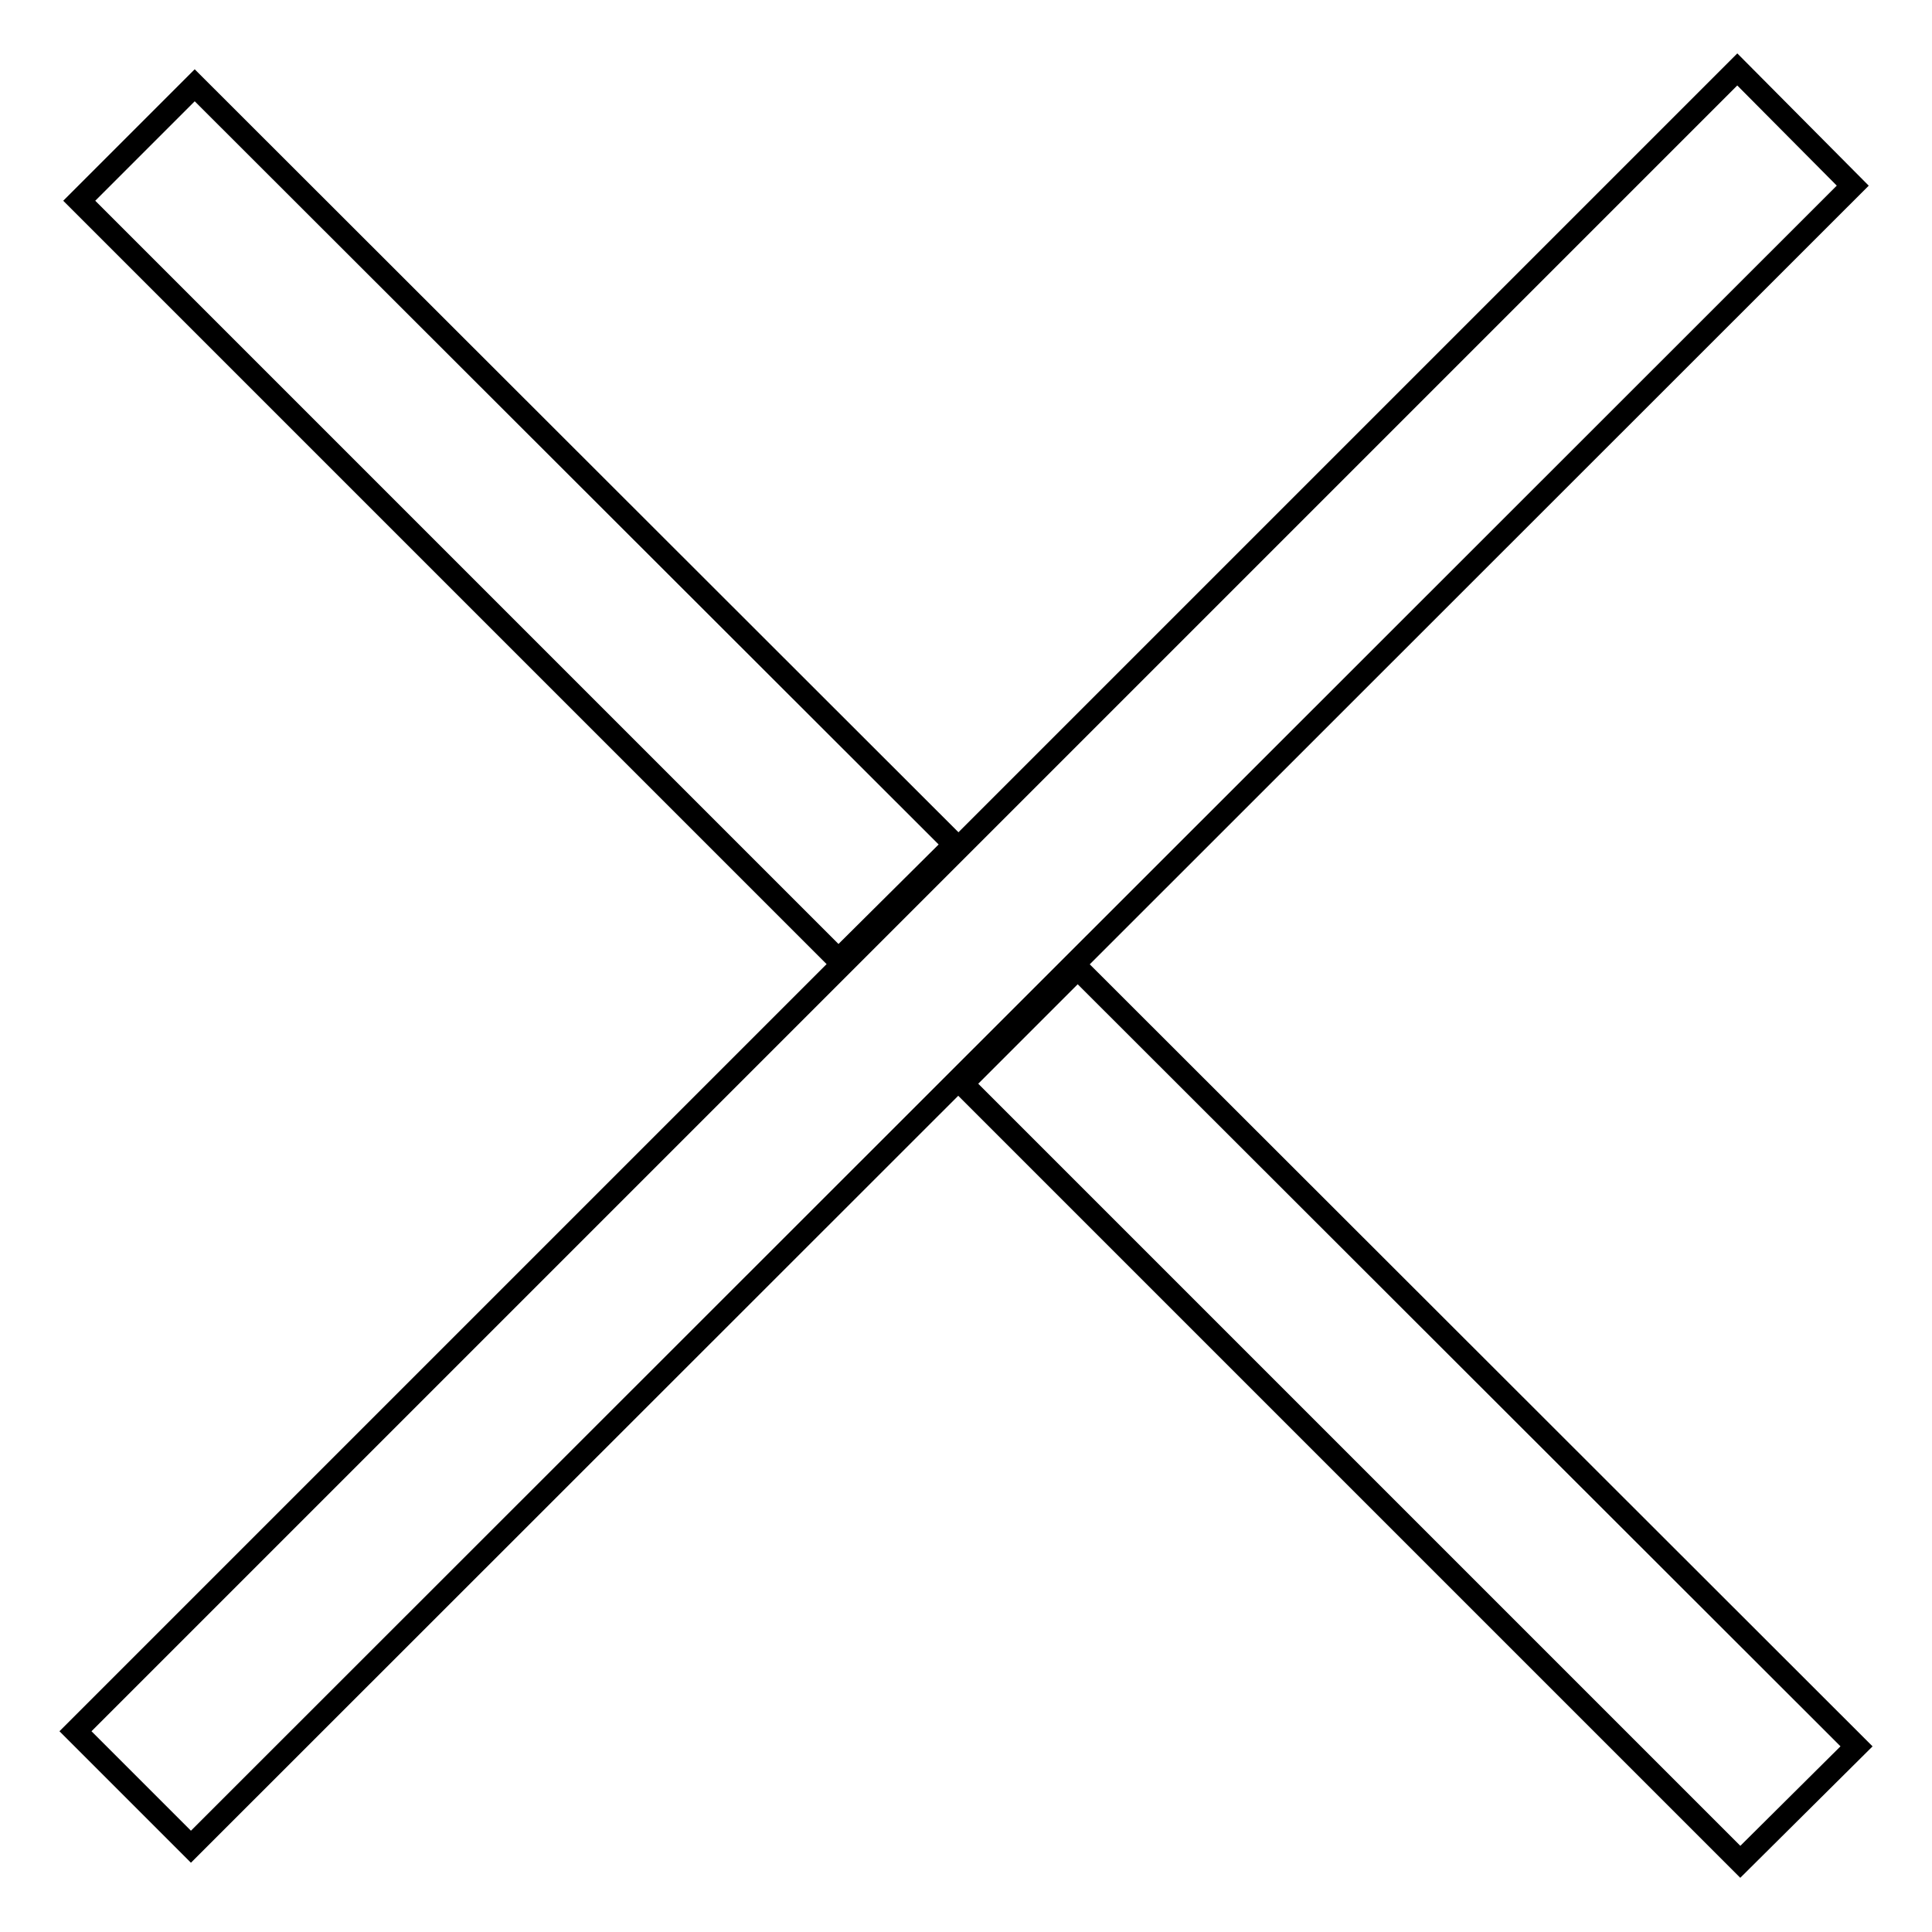 <?xml version="1.0" encoding="utf-8"?>
<!-- Svg Vector Icons : http://www.onlinewebfonts.com/icon -->
<!DOCTYPE svg PUBLIC "-//W3C//DTD SVG 1.1//EN" "http://www.w3.org/Graphics/SVG/1.1/DTD/svg11.dtd">
<svg version="1.1" xmlns="http://www.w3.org/2000/svg" xmlns:xlink="http://www.w3.org/1999/xlink" x="0px" y="0px" viewBox="0 0 256 256" enable-background="new 0 0 256 256" xml:space="preserve">
<g><g><path stroke-width="3" fill-opacity="0" stroke="#000000"  d="M230.2,9.2l15.3,15.4L25.3,244.7L10,229.4L230.2,9.2z"/><path stroke-width="3" fill-opacity="0" stroke="#000000"  d="M142.8,128.3l-15.3,15.3l103.1,103.1l15.4-15.3L142.8,128.3z"/><path stroke-width="3" fill-opacity="0" stroke="#000000"  d="M25.8,11.3L10.5,26.6l100.6,100.6l15.4-15.3L25.8,11.3z"/></g></g>
</svg>